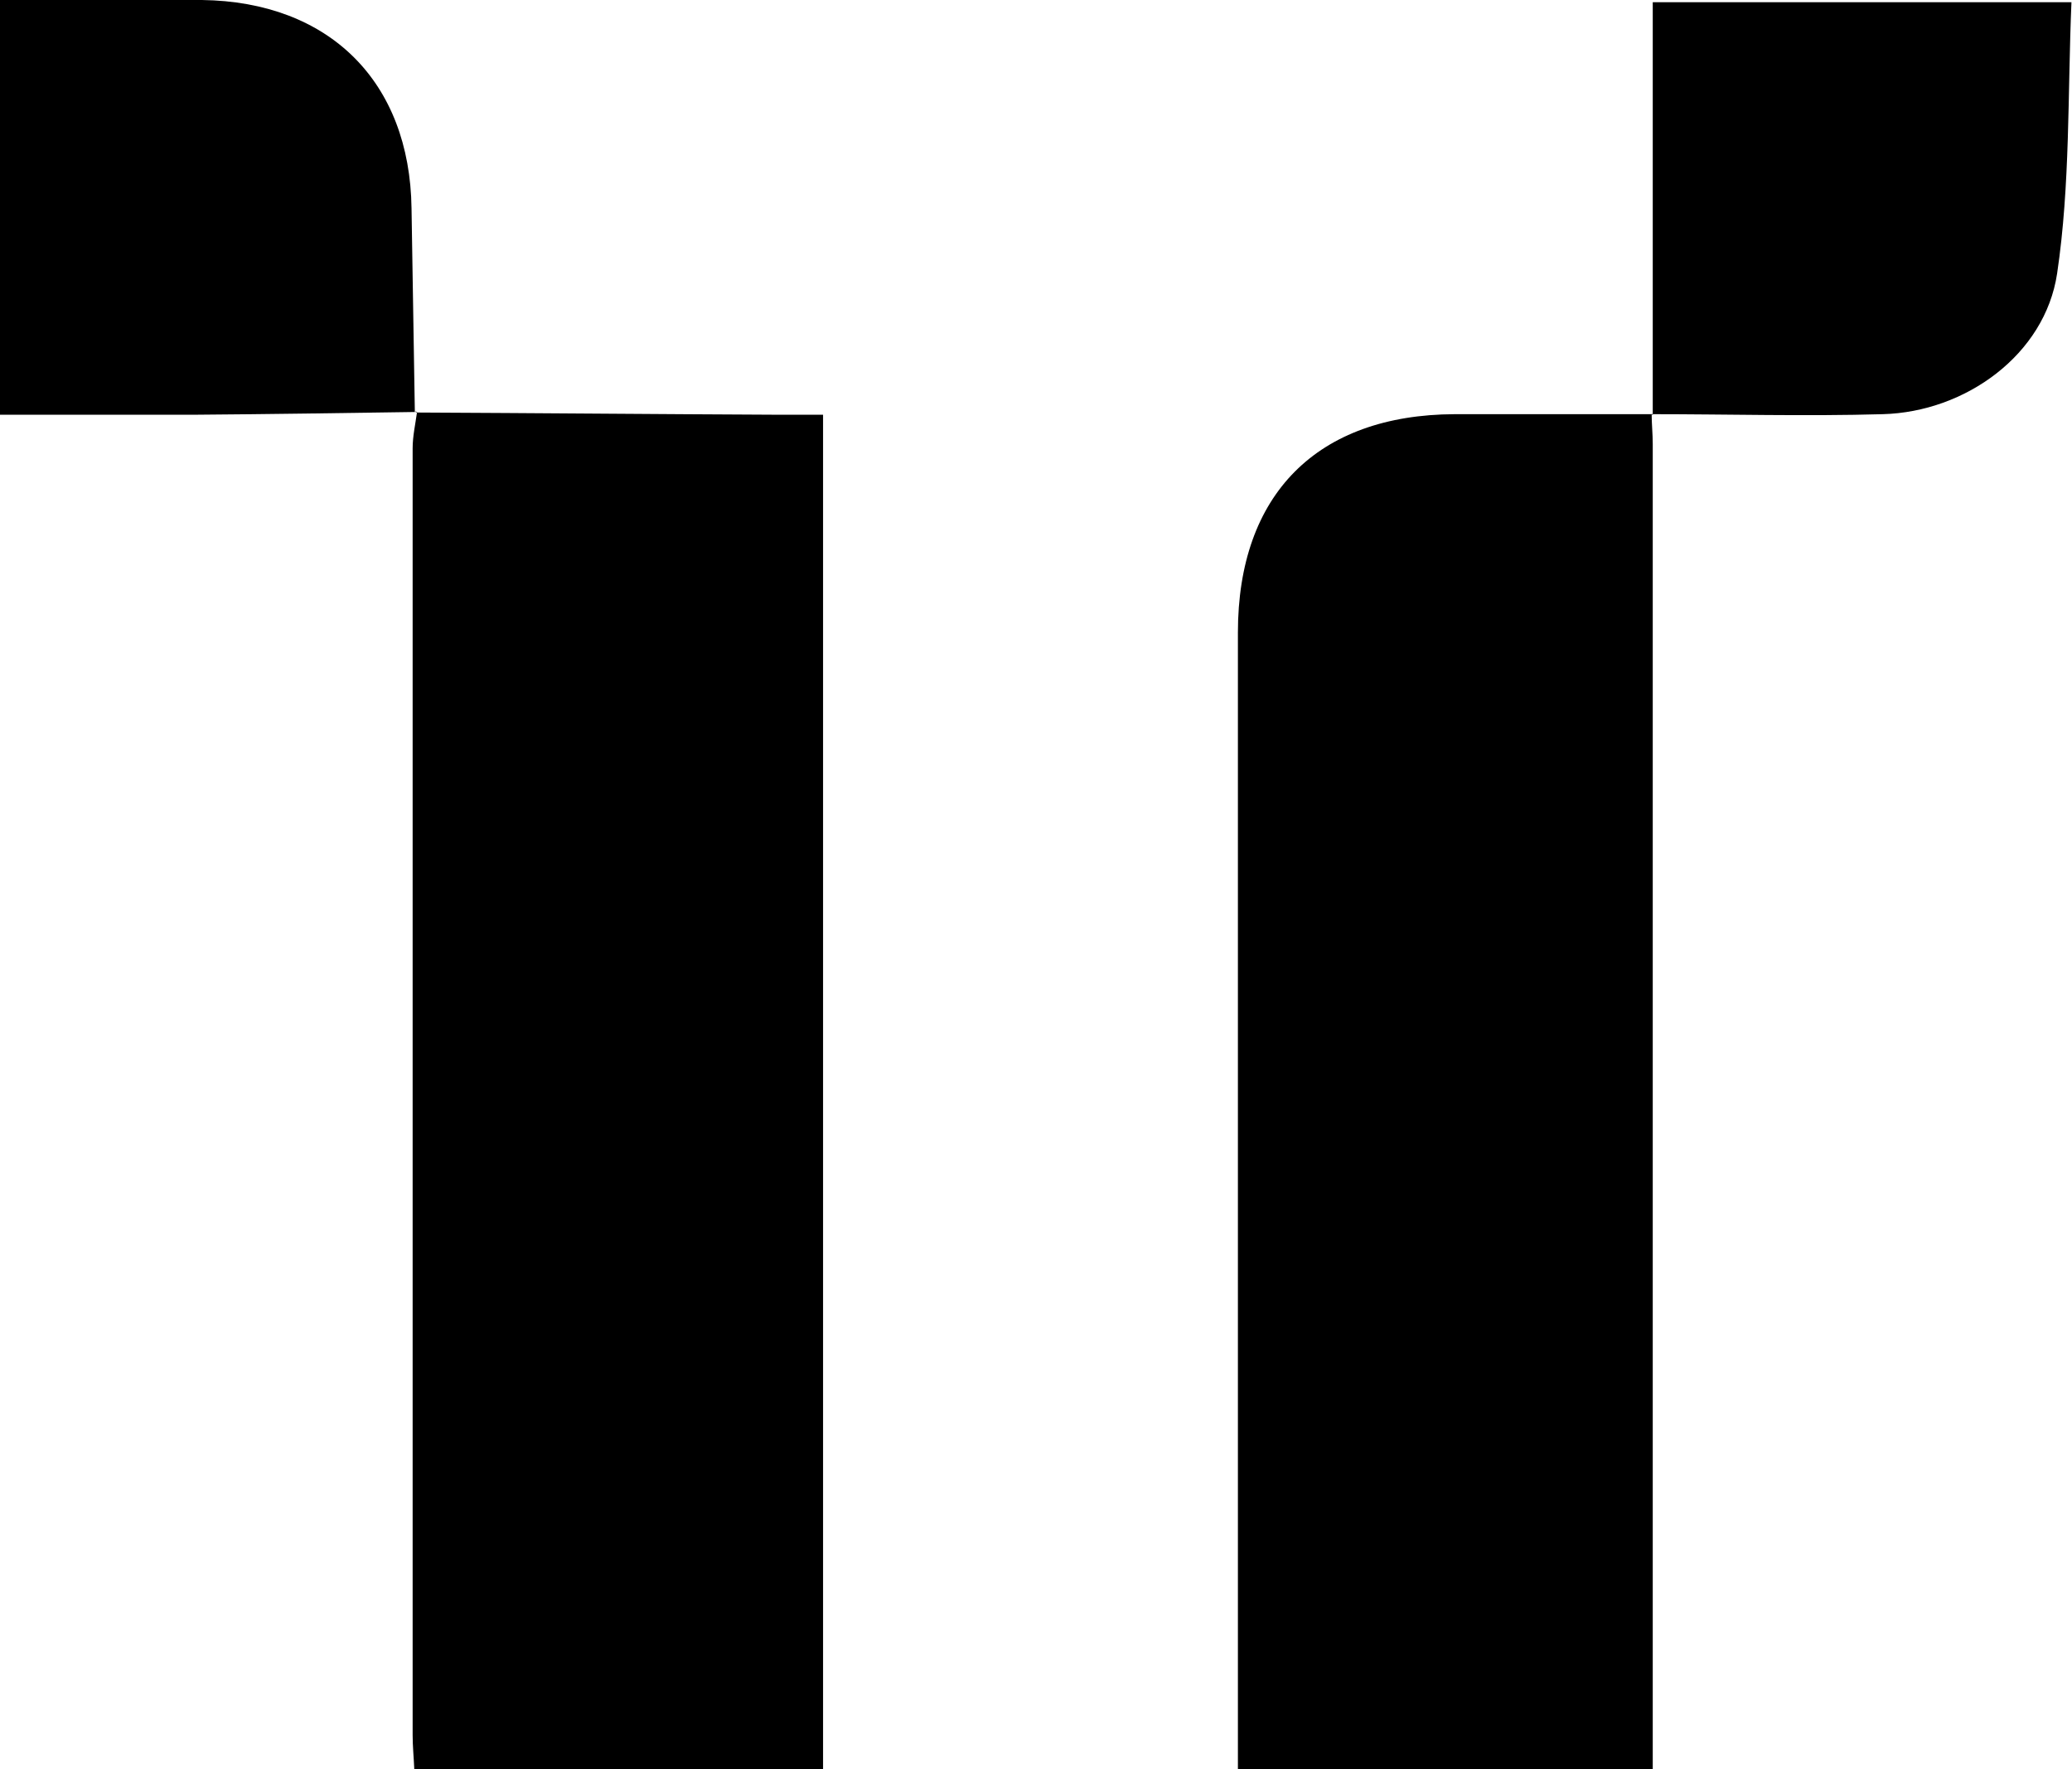 <?xml version="1.0" encoding="UTF-8"?><svg id="_レイヤー_2" xmlns="http://www.w3.org/2000/svg" viewBox="0 0 37.56 32.08"><g id="_レイヤー_1-2"><path d="M29.94,7.5c0,.18.02.37.02.55,0,7.8,0,15.6,0,23.39,0,.2,0,.4,0,.64h-7.52c0-.23,0-.45,0-.67,0-6.65,0-13.29,0-19.94,0-2.51,1.44-3.95,3.93-3.96,1.19,0,2.39,0,3.58,0l-.02-.02Z"/><path d="M7.54,7.48c2.18.01,4.36.03,6.54.04.26,0,.53,0,.84,0v24.56h-7.41c-.01-.22-.03-.42-.03-.62,0-7.78,0-15.55,0-23.33,0-.22.05-.44.08-.66h-.01Z"/><path d="M29.96,7.52V.04h7.59c-.07,1.66-.02,3.31-.26,4.92-.22,1.47-1.66,2.51-3.16,2.55-1.4.04-2.8,0-4.19,0,0,0,.02.02.02.02Z"/><path d="M7.55,7.47c-1.34.02-2.67.04-4.01.05-1.17,0-2.34,0-3.55,0V0c.4,0,.8,0,1.2,0,.82,0,1.65,0,2.47,0,2.31.03,3.77,1.48,3.8,3.78.02,1.23.04,2.46.06,3.69,0,0,.02-.01.02-.01Z"/></g></svg>